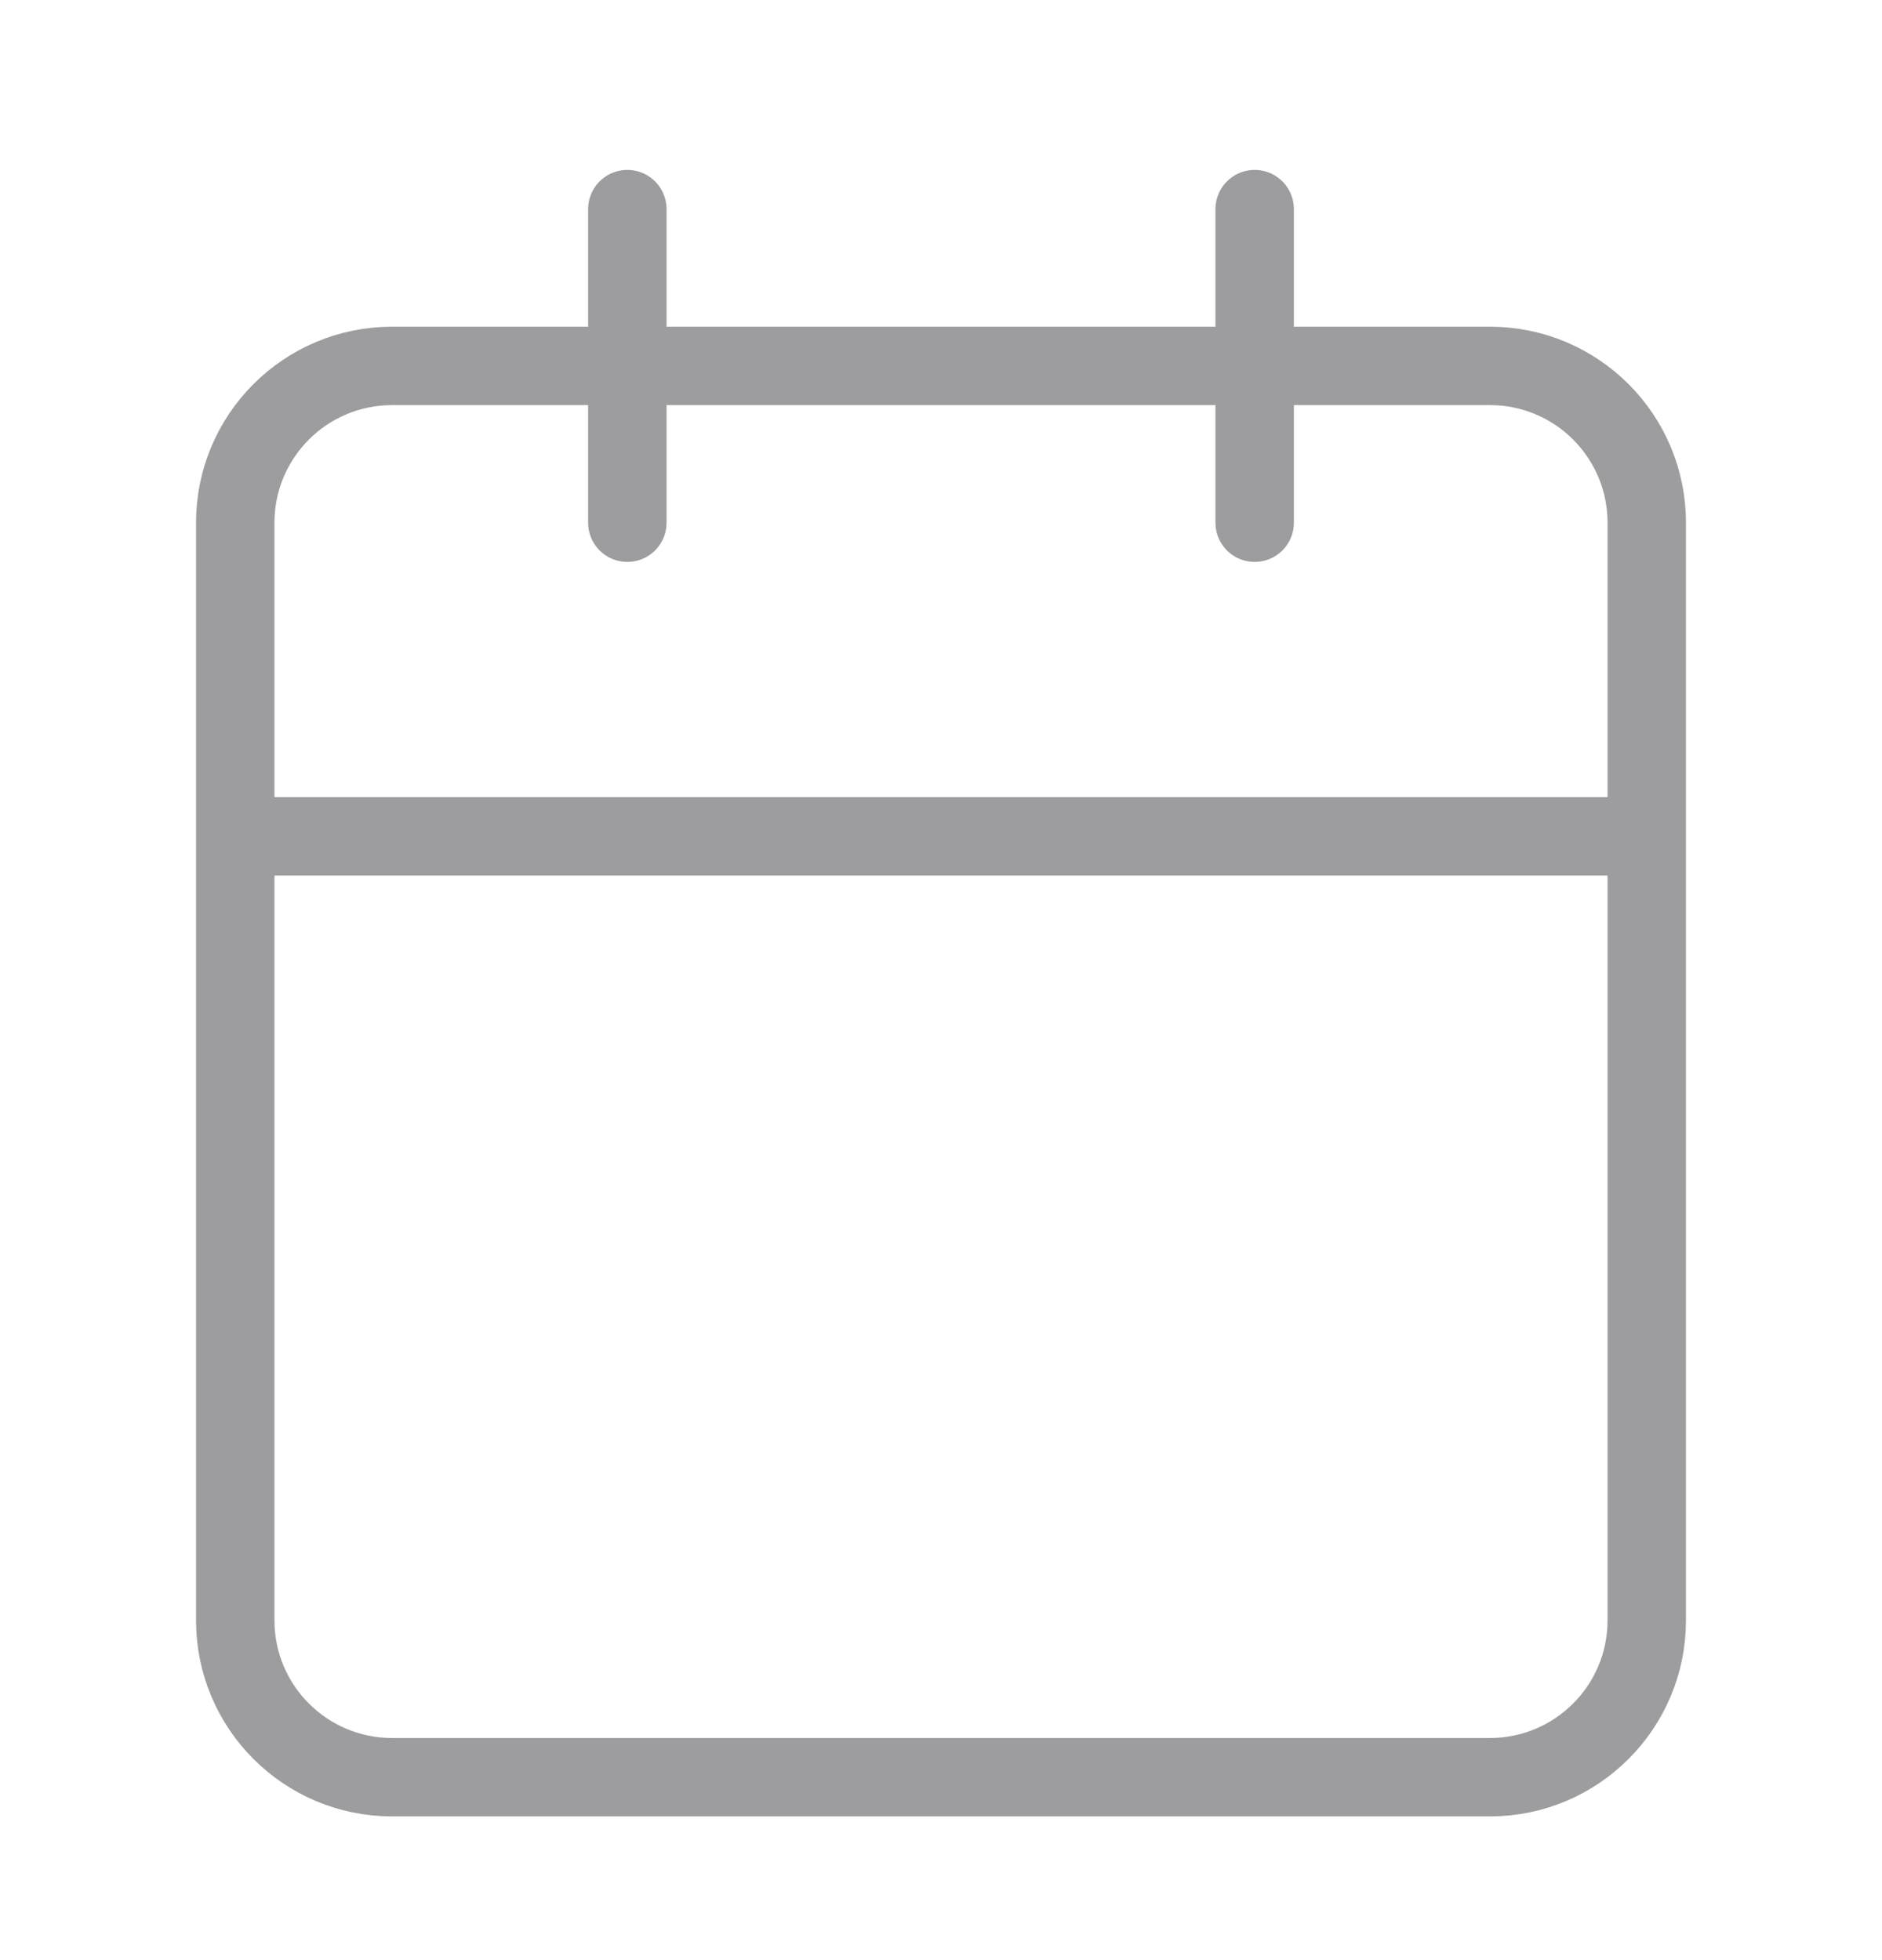 <svg width="24" height="25" viewBox="0 0 24 25" fill="none" xmlns="http://www.w3.org/2000/svg">
<path d="M8 2.667V6.667M16 2.667V6.667M3 10.667H21M5 4.667H19C20.105 4.667 21 5.562 21 6.667V20.667C21 21.771 20.105 22.667 19 22.667H5C3.895 22.667 3 21.771 3 20.667V6.667C3 5.562 3.895 4.667 5 4.667Z" stroke="#9D9D9F" stroke-linecap="round" stroke-linejoin="round"/>
</svg>
